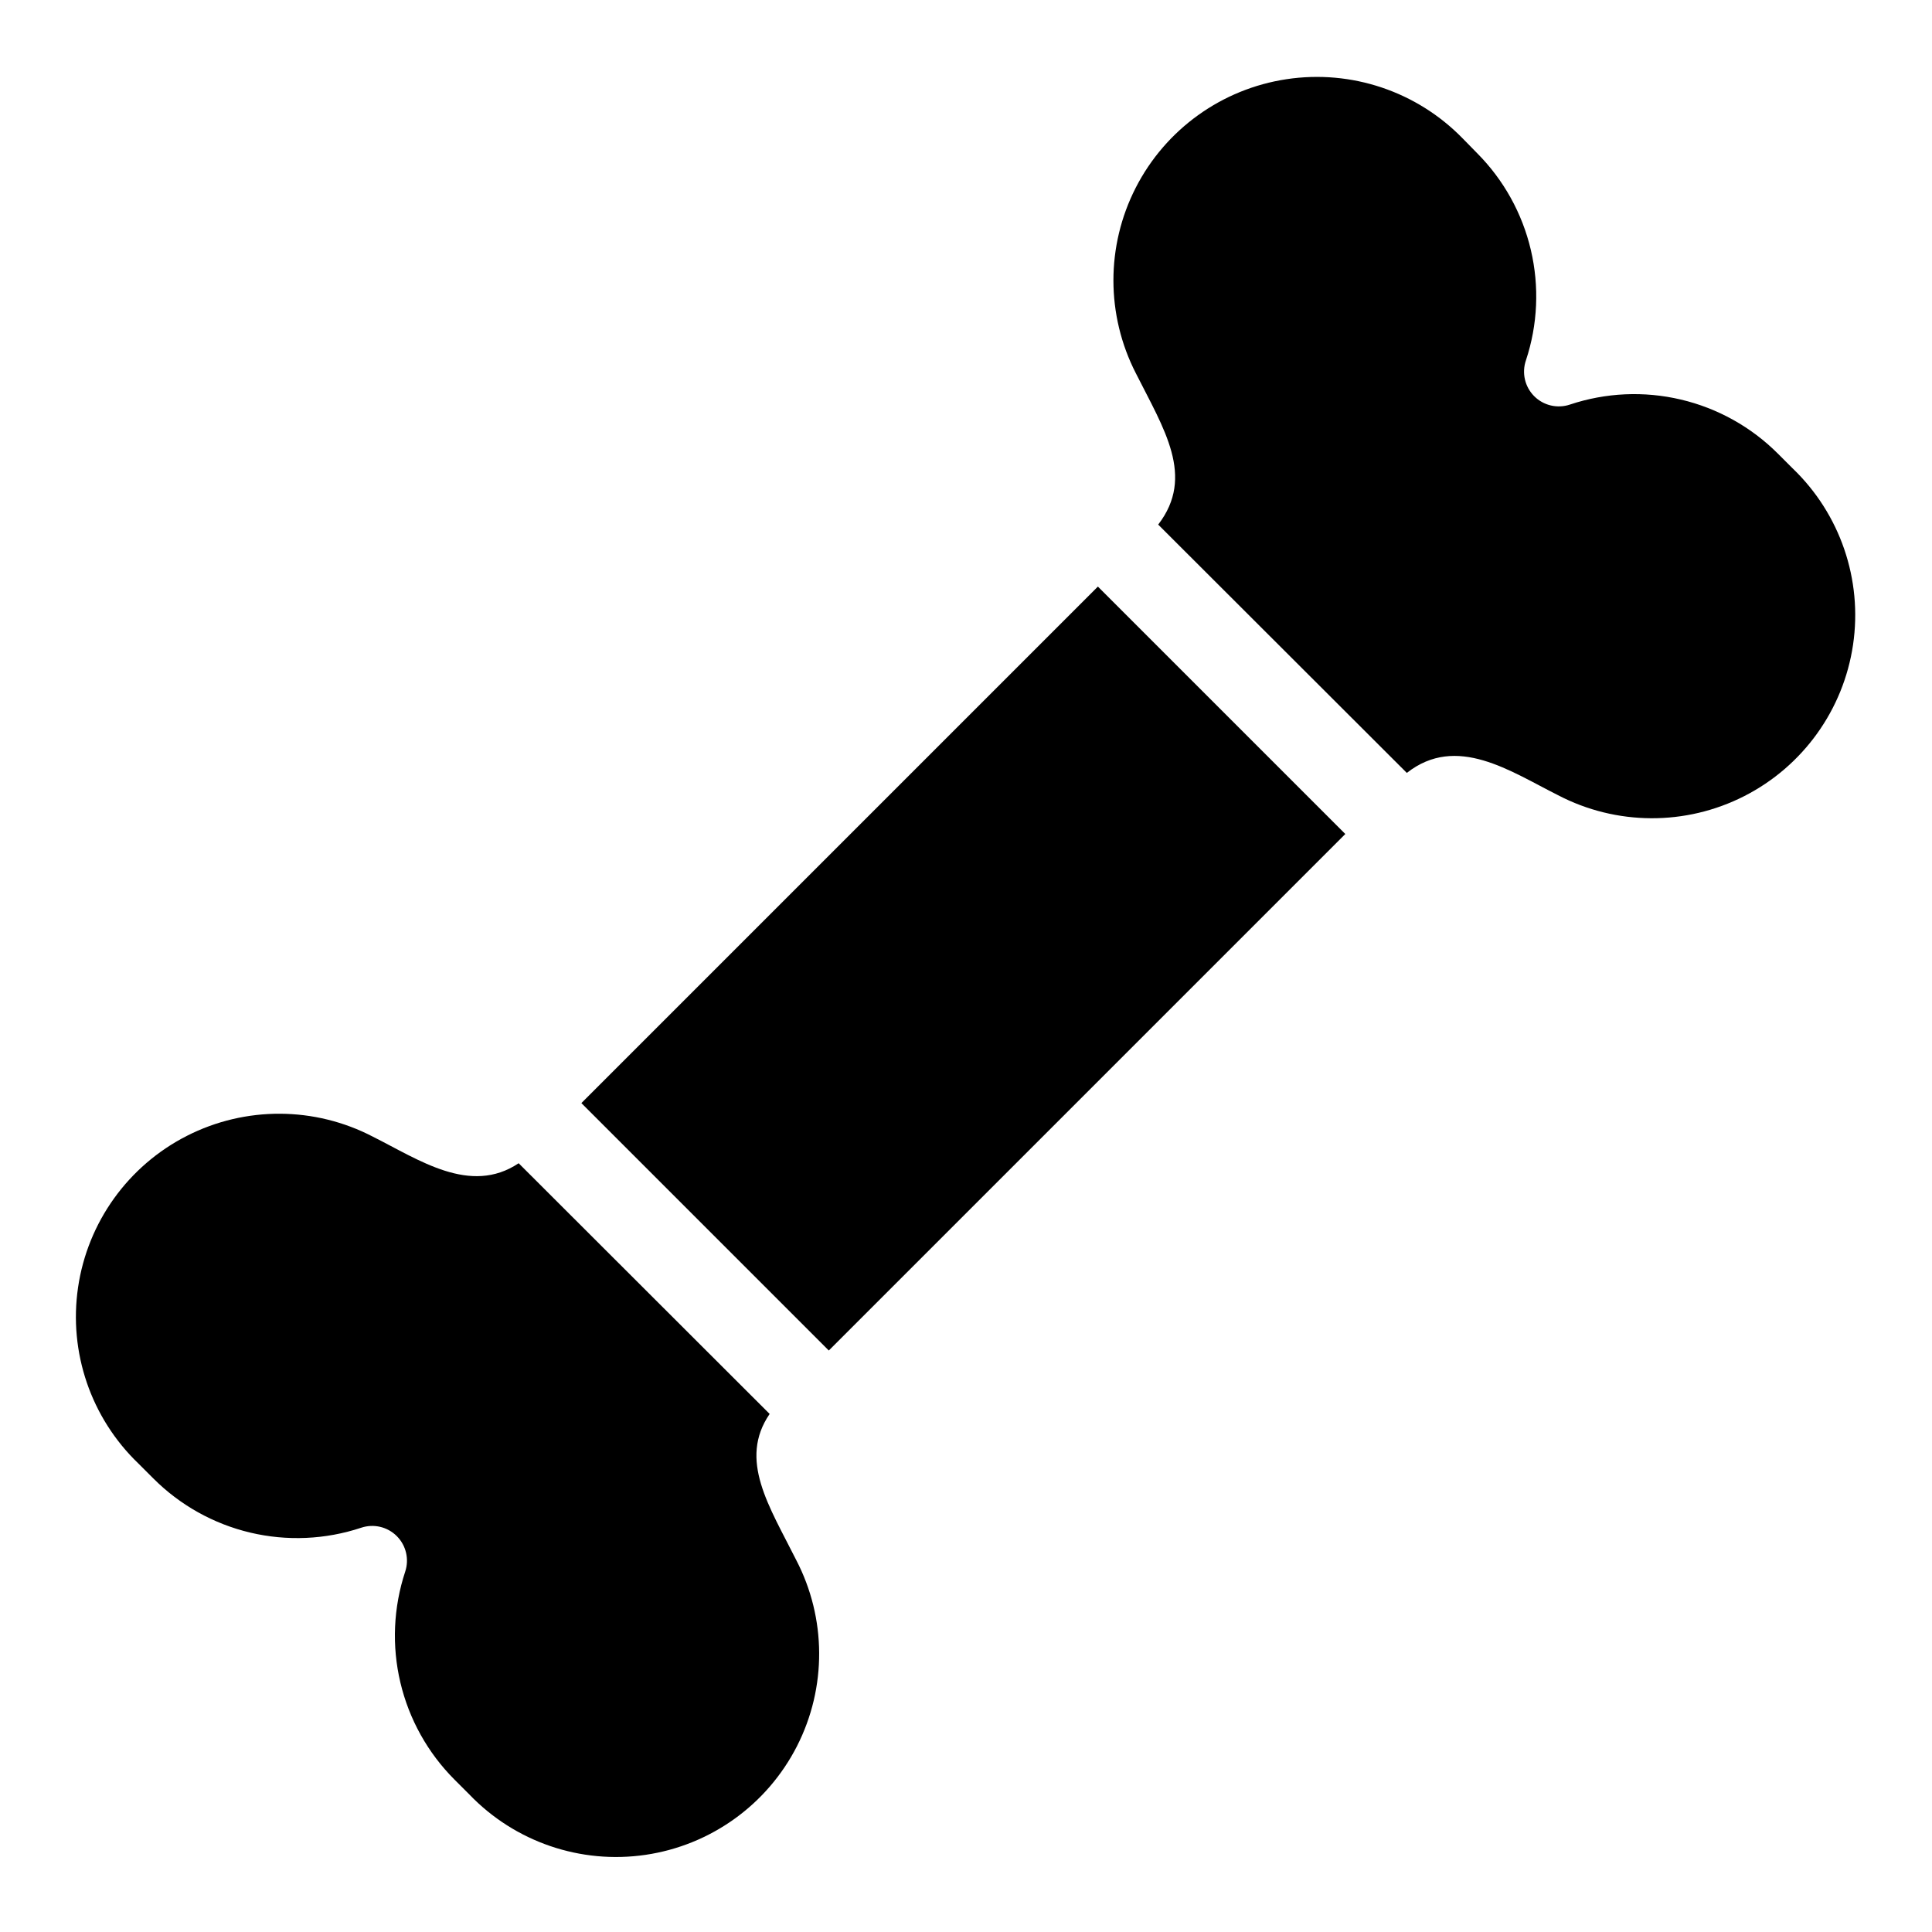 <?xml version="1.0" encoding="UTF-8"?>
<!-- Uploaded to: ICON Repo, www.iconrepo.com, Generator: ICON Repo Mixer Tools -->
<svg fill="#000000" width="800px" height="800px" version="1.1" viewBox="144 144 512 512" xmlns="http://www.w3.org/2000/svg">
 <g>
  <path d="m535.48 184.62-3.856-3.938h-0.004c-12.113-12.441-29.48-18.285-46.656-15.699-17.172 2.582-32.051 13.281-39.969 28.738-7.914 15.457-7.902 33.781 0.035 49.23 7.398 14.719 15.742 27.316 5.902 40.07l65.891 65.809c13.227-10.391 27.473-0.395 40.07 5.902h-0.004c15.453 8.066 33.855 8.152 49.383 0.234 15.527-7.918 26.262-22.863 28.805-40.109 2.543-17.242-3.418-34.652-15.996-46.719l-3.938-3.938v0.004c-7.074-7.07-15.973-12.027-25.707-14.32-9.734-2.297-19.91-1.836-29.398 1.332-3.324 1.121-7 0.254-9.477-2.238-2.473-2.492-3.316-6.172-2.172-9.492 3.129-9.445 3.578-19.574 1.297-29.258-2.277-9.688-7.195-18.551-14.207-25.609z"/>
  <path d="m281.45 452.27c-12.832 8.582-26.449-0.945-38.574-7.008-15.449-8.066-33.852-8.152-49.379-0.234-15.527 7.918-26.262 22.863-28.805 40.109-2.543 17.242 3.418 34.652 15.996 46.719l3.938 3.938v-0.004c7.062 7.082 15.961 12.059 25.695 14.367 9.73 2.305 19.914 1.859 29.406-1.297 3.312-1.105 6.961-0.242 9.426 2.223 2.469 2.469 3.328 6.117 2.227 9.426-3.137 9.496-3.578 19.676-1.27 29.402 2.309 9.73 7.269 18.629 14.336 25.703l3.938 3.938c12.066 12.578 29.473 18.539 46.719 15.996 17.242-2.543 32.188-13.277 40.109-28.805 7.918-15.527 7.828-33.93-0.238-49.383-7.086-14.168-15.352-26.449-7.008-38.652z"/>
  <path d="m298.07 436.33 136.88-136.88 65.57 65.57-136.88 136.88z"/>
 </g>
</svg>